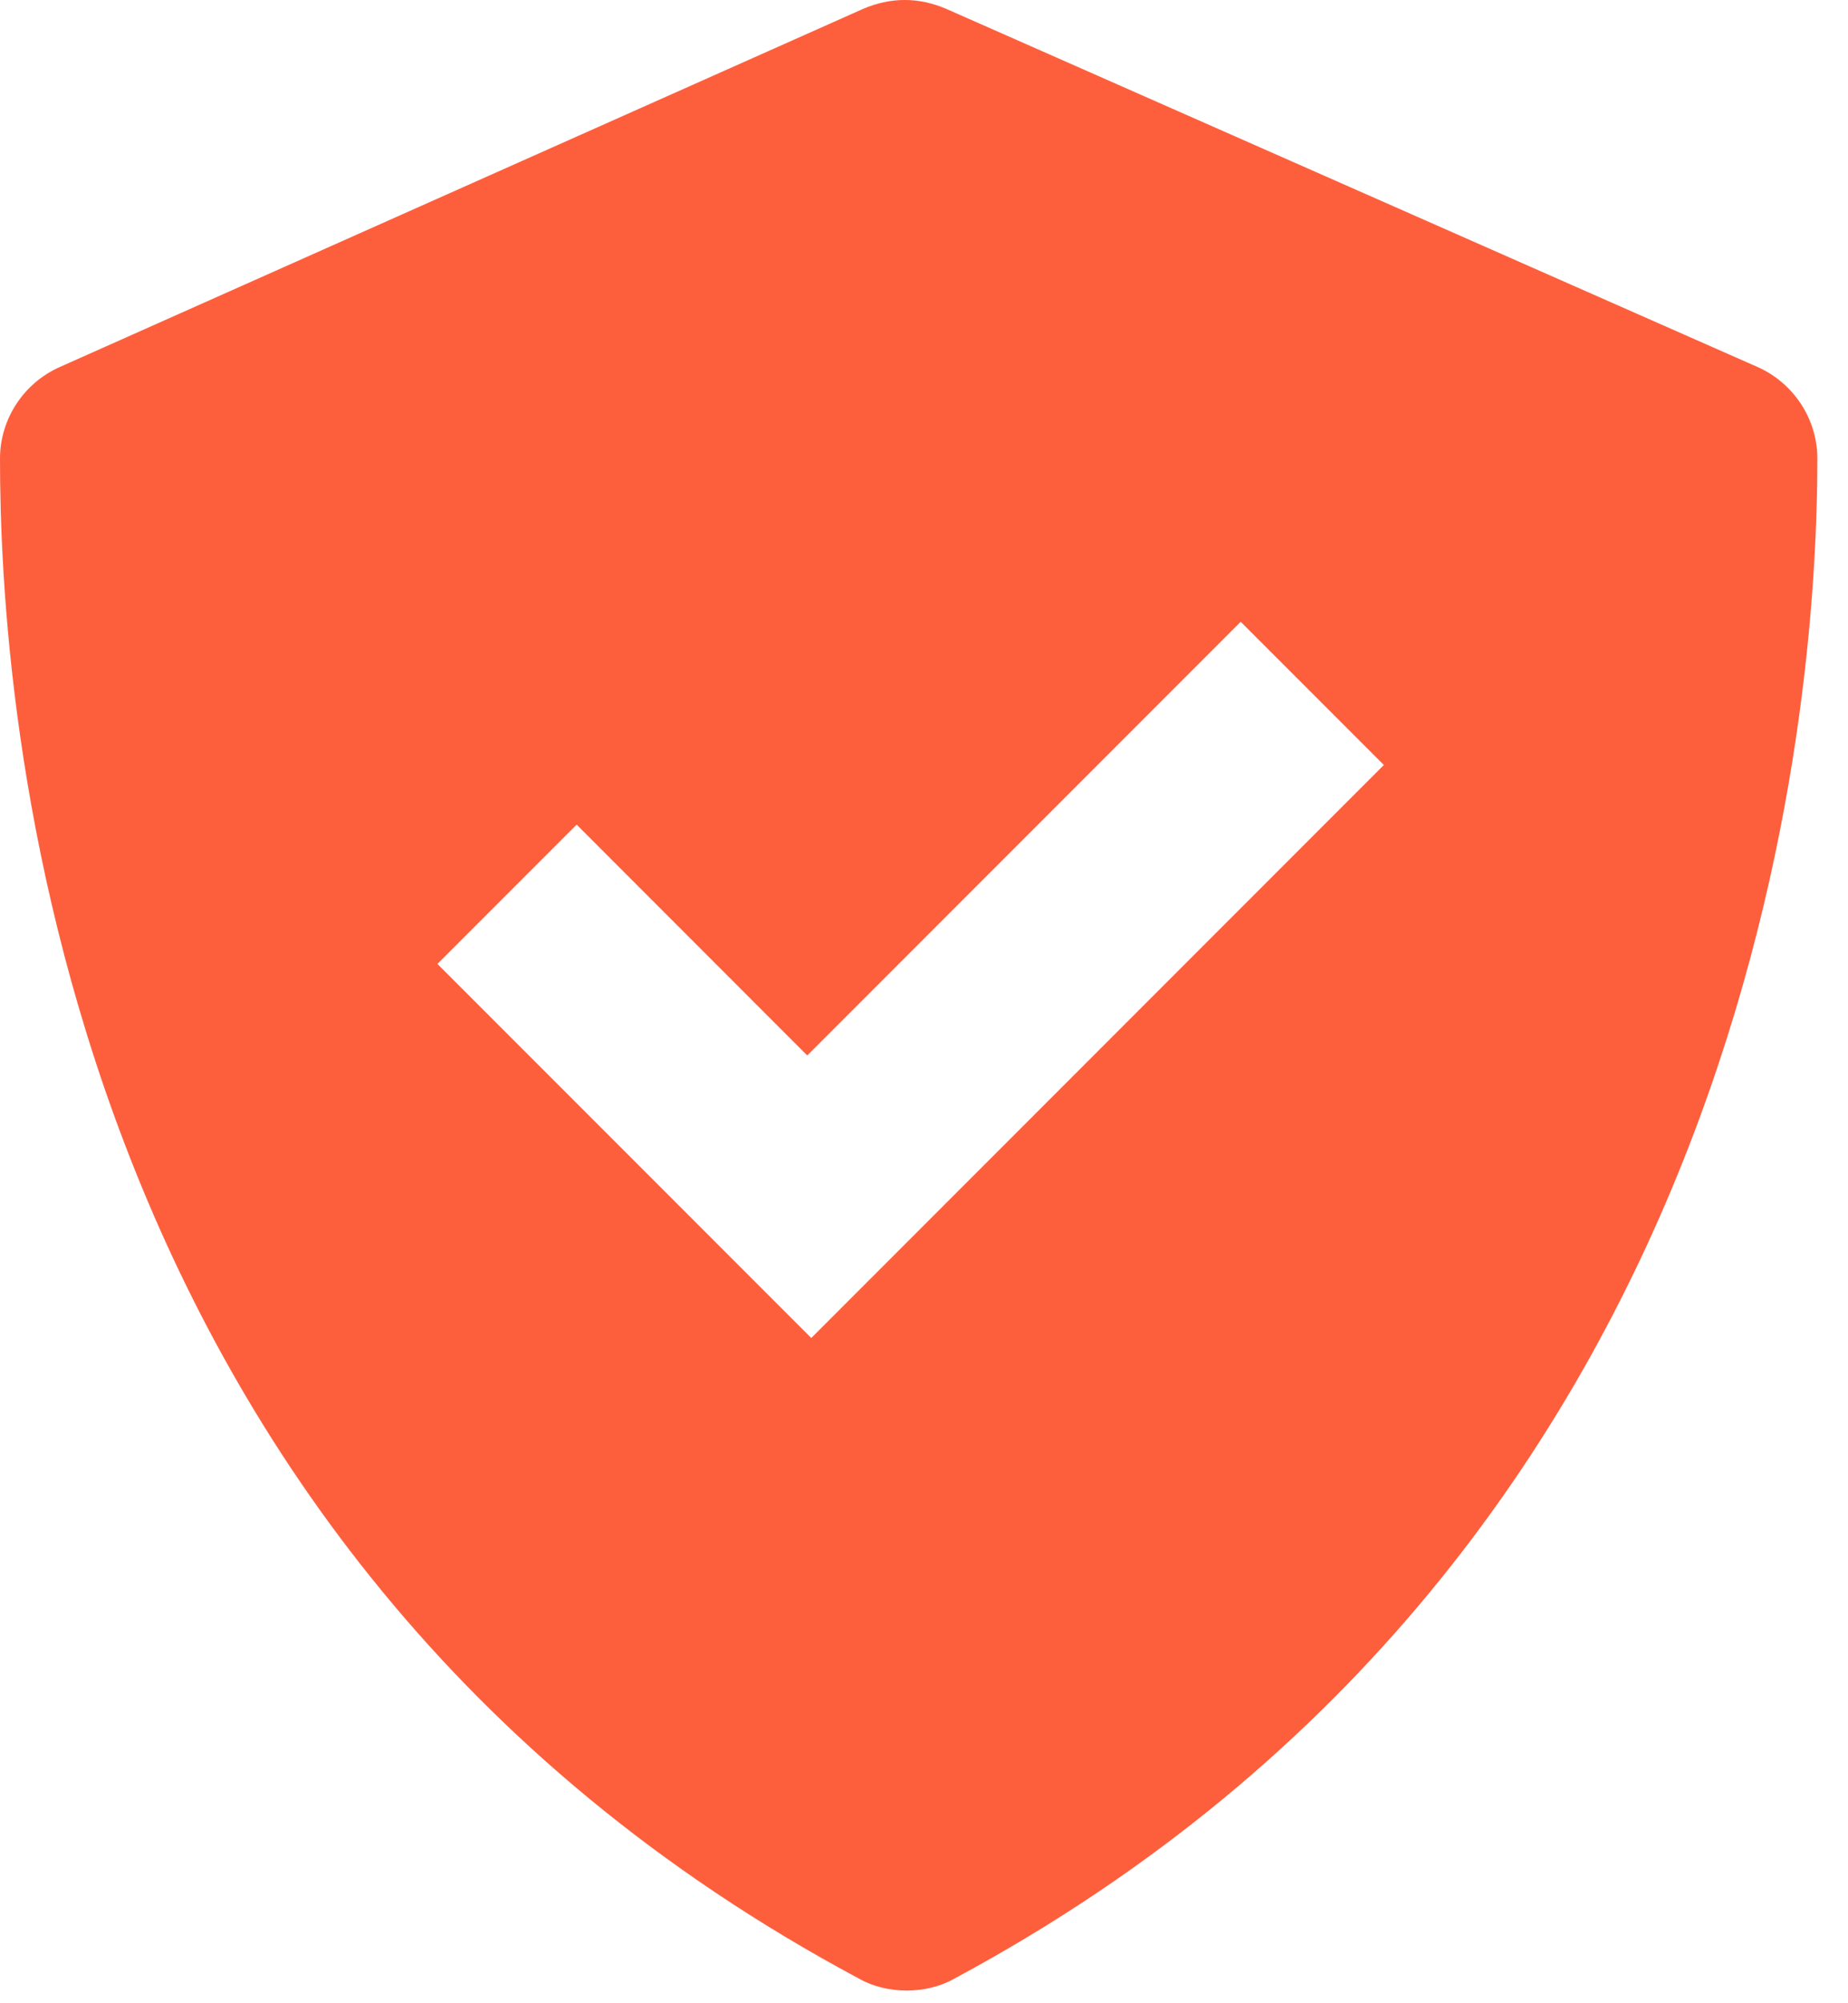 <?xml version="1.0" encoding="utf-8"?>
<svg width="24" height="26" viewBox="0 0 24 26" fill="none" xmlns="http://www.w3.org/2000/svg">
<path d="M11.155 25.68C11.517 25.887 12.033 25.887 12.395 25.68C22.879 20.051 23.602 9.102 23.602 5.952C23.602 5.436 23.292 4.971 22.827 4.764L12.291 0.116C11.93 -0.039 11.569 -0.039 11.207 0.116L0.775 4.764C0.31 4.971 0 5.436 0 5.952C0 9.051 0.62 20.051 11.155 25.68ZM7.489 10.703L10.484 13.699L16.113 8.07L17.972 9.929L10.536 17.366L5.681 12.511L7.489 10.703Z" fill="#FD5F3D"/>
</svg>
